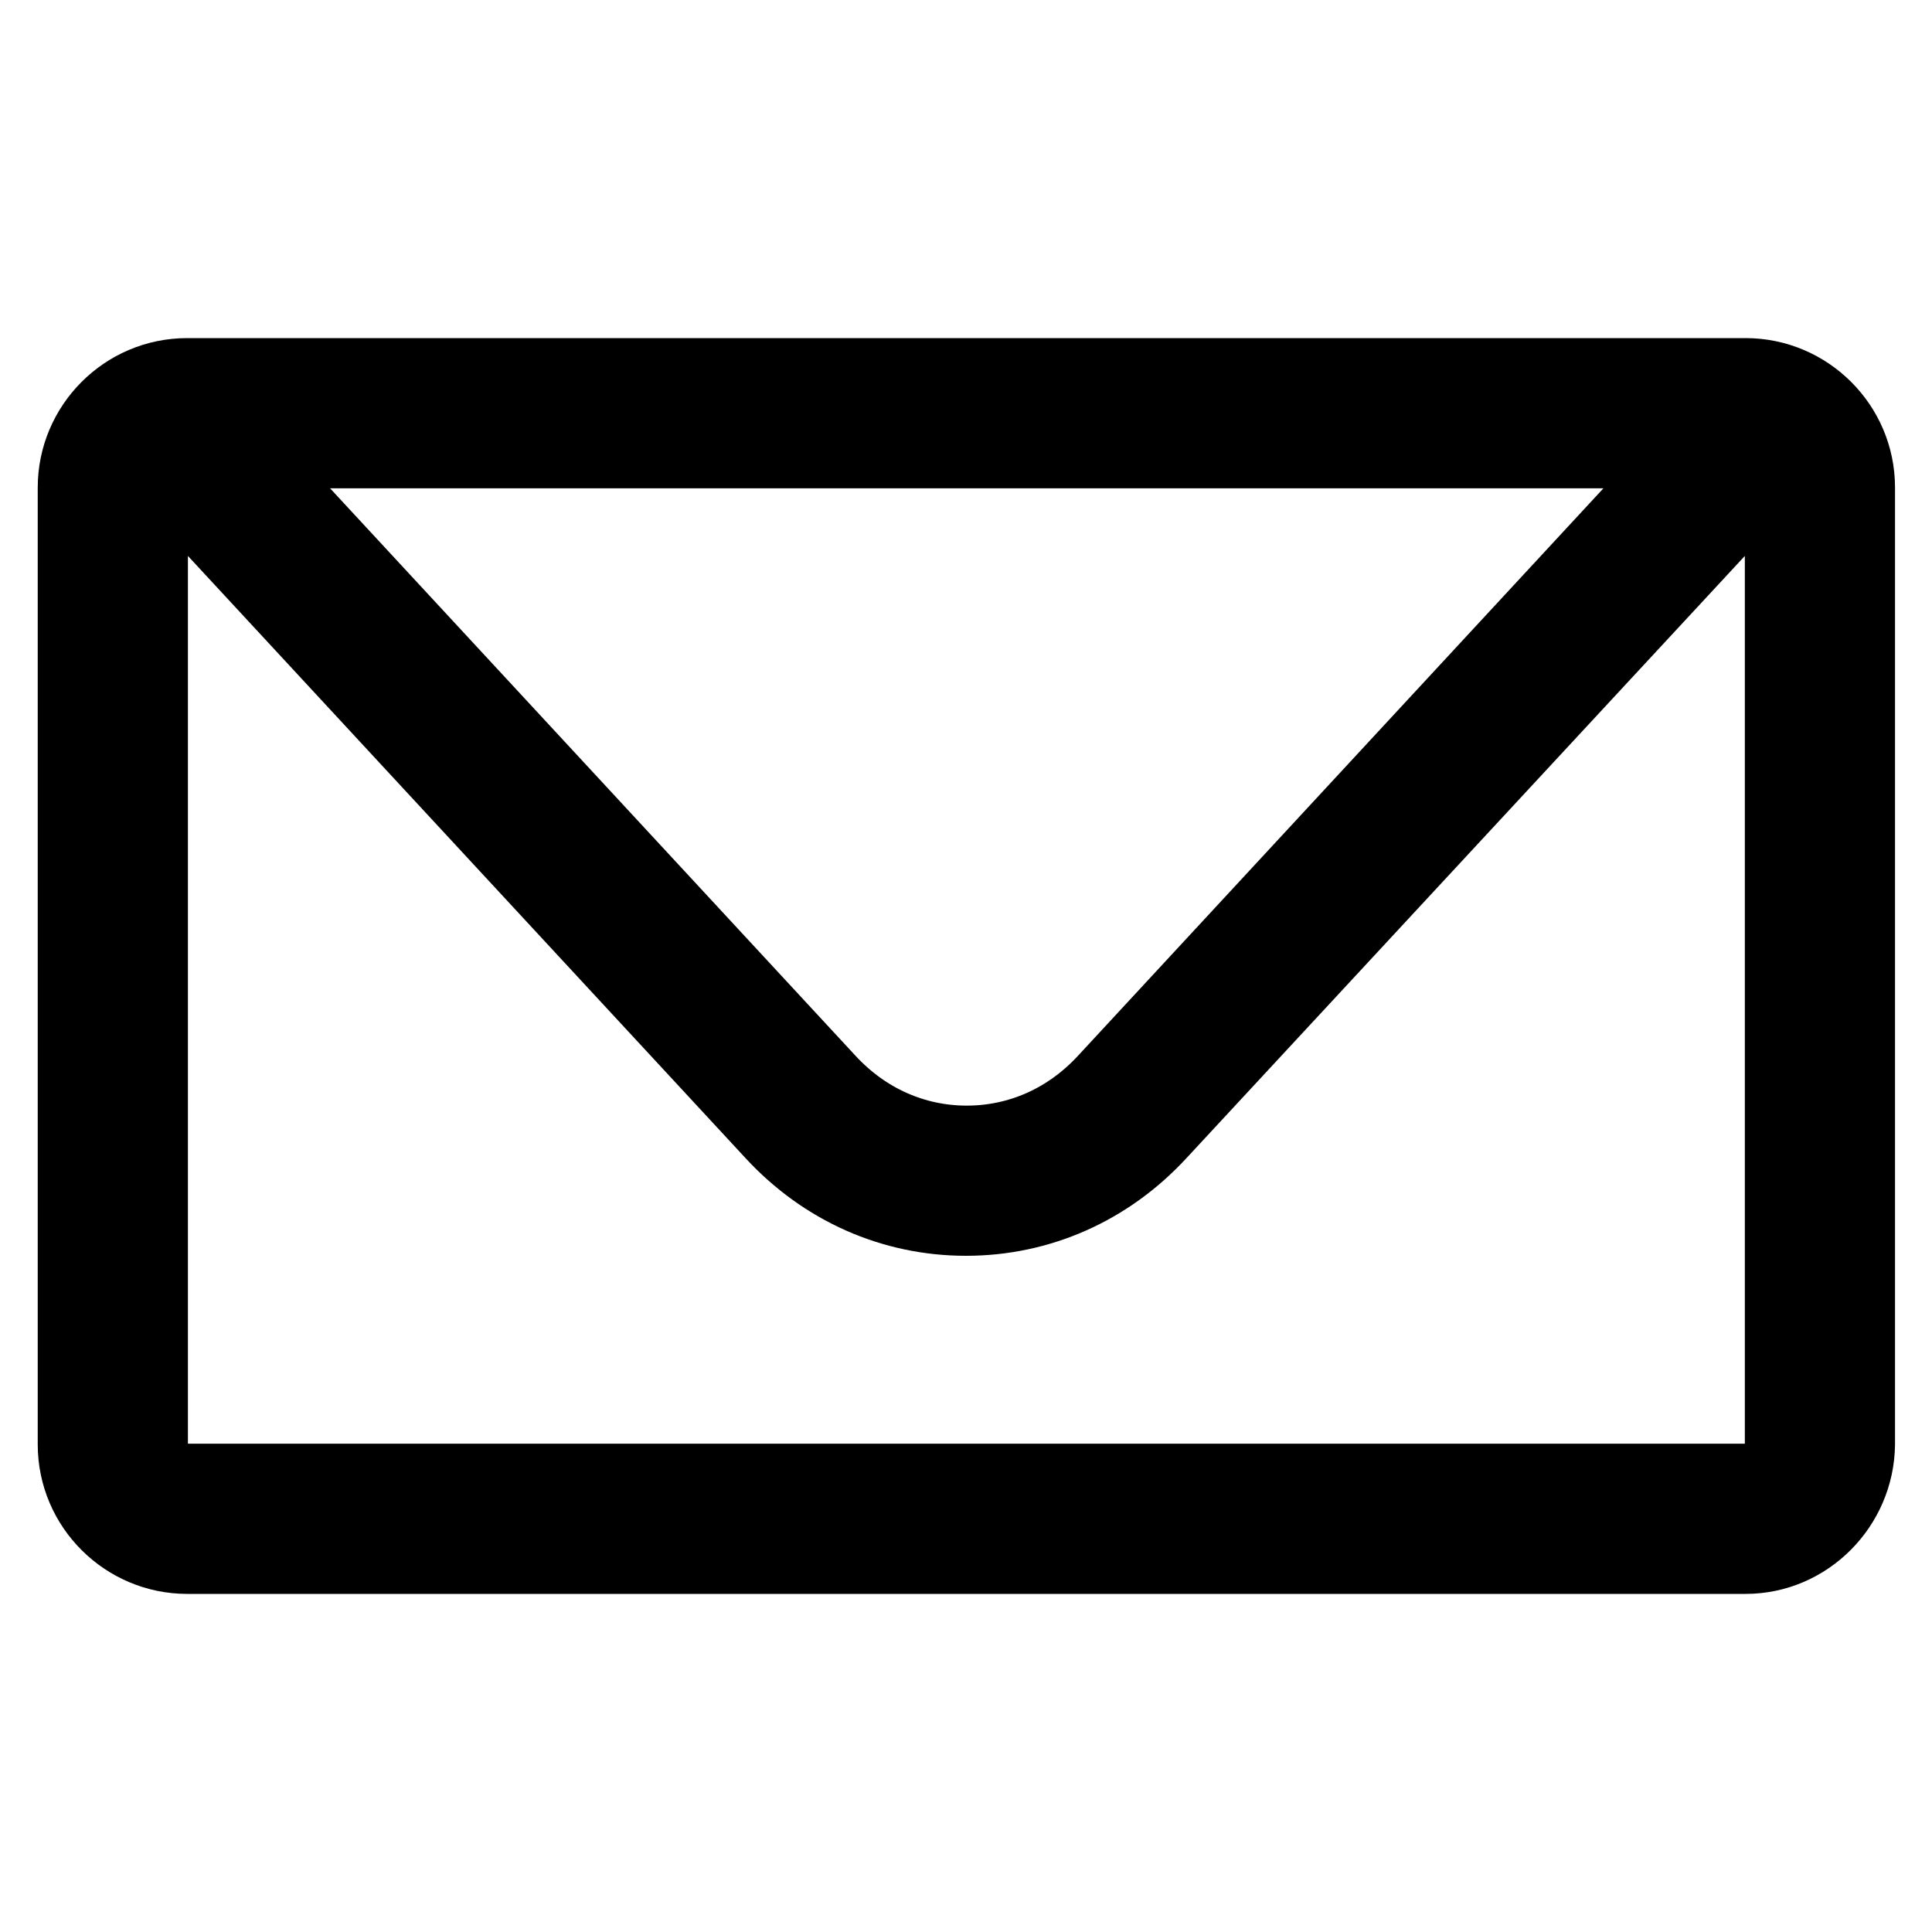 <?xml version="1.0" encoding="utf-8"?>
<!-- Svg Vector Icons : http://www.onlinewebfonts.com/icon -->
<!DOCTYPE svg PUBLIC "-//W3C//DTD SVG 1.1//EN" "http://www.w3.org/Graphics/SVG/1.1/DTD/svg11.dtd">
<svg version="1.1" xmlns="http://www.w3.org/2000/svg" xmlns:xlink="http://www.w3.org/1999/xlink" x="0px" y="0px" viewBox="0 0 256 256" enable-background="new 0 0 256 256" xml:space="preserve">
<g> <path stroke-width="10" fill-opacity="0" stroke="#000000"  d="M231.3,206.2H24.8c-8.1,0-14.8-6.6-14.8-14.8V64.6c0-8.1,6.6-14.8,14.8-14.8h206.5 c8.1,0,14.8,6.6,14.8,14.8v126.8C246,199.5,239.4,206.2,231.3,206.2L231.3,206.2z M24.8,59.7c-2.7,0-4.9,2.2-4.9,4.9v126.8 c0,2.7,2.2,4.9,4.9,4.9h206.5c2.7,0,4.9-2.2,4.9-4.9V64.6c0-2.7-2.2-4.9-4.9-4.9H24.8z M128,161.4c-9.7,0-18.8-4-25.6-11.4 L23.6,64.9c-1.9-2-1.8-5.1,0.2-7c2-1.9,5.1-1.8,7,0.2c0,0,0.1,0.1,0.1,0.1l78.8,85.1c4.9,5.3,11.4,8.2,18.4,8.2s13.5-2.9,18.4-8.2 l78.8-85.1c1.8-2,5-2.1,7-0.3c2,1.8,2.1,5,0.3,6.9l0,0L153.6,150C146.8,157.4,137.7,161.4,128,161.4z"/></g>
</svg>